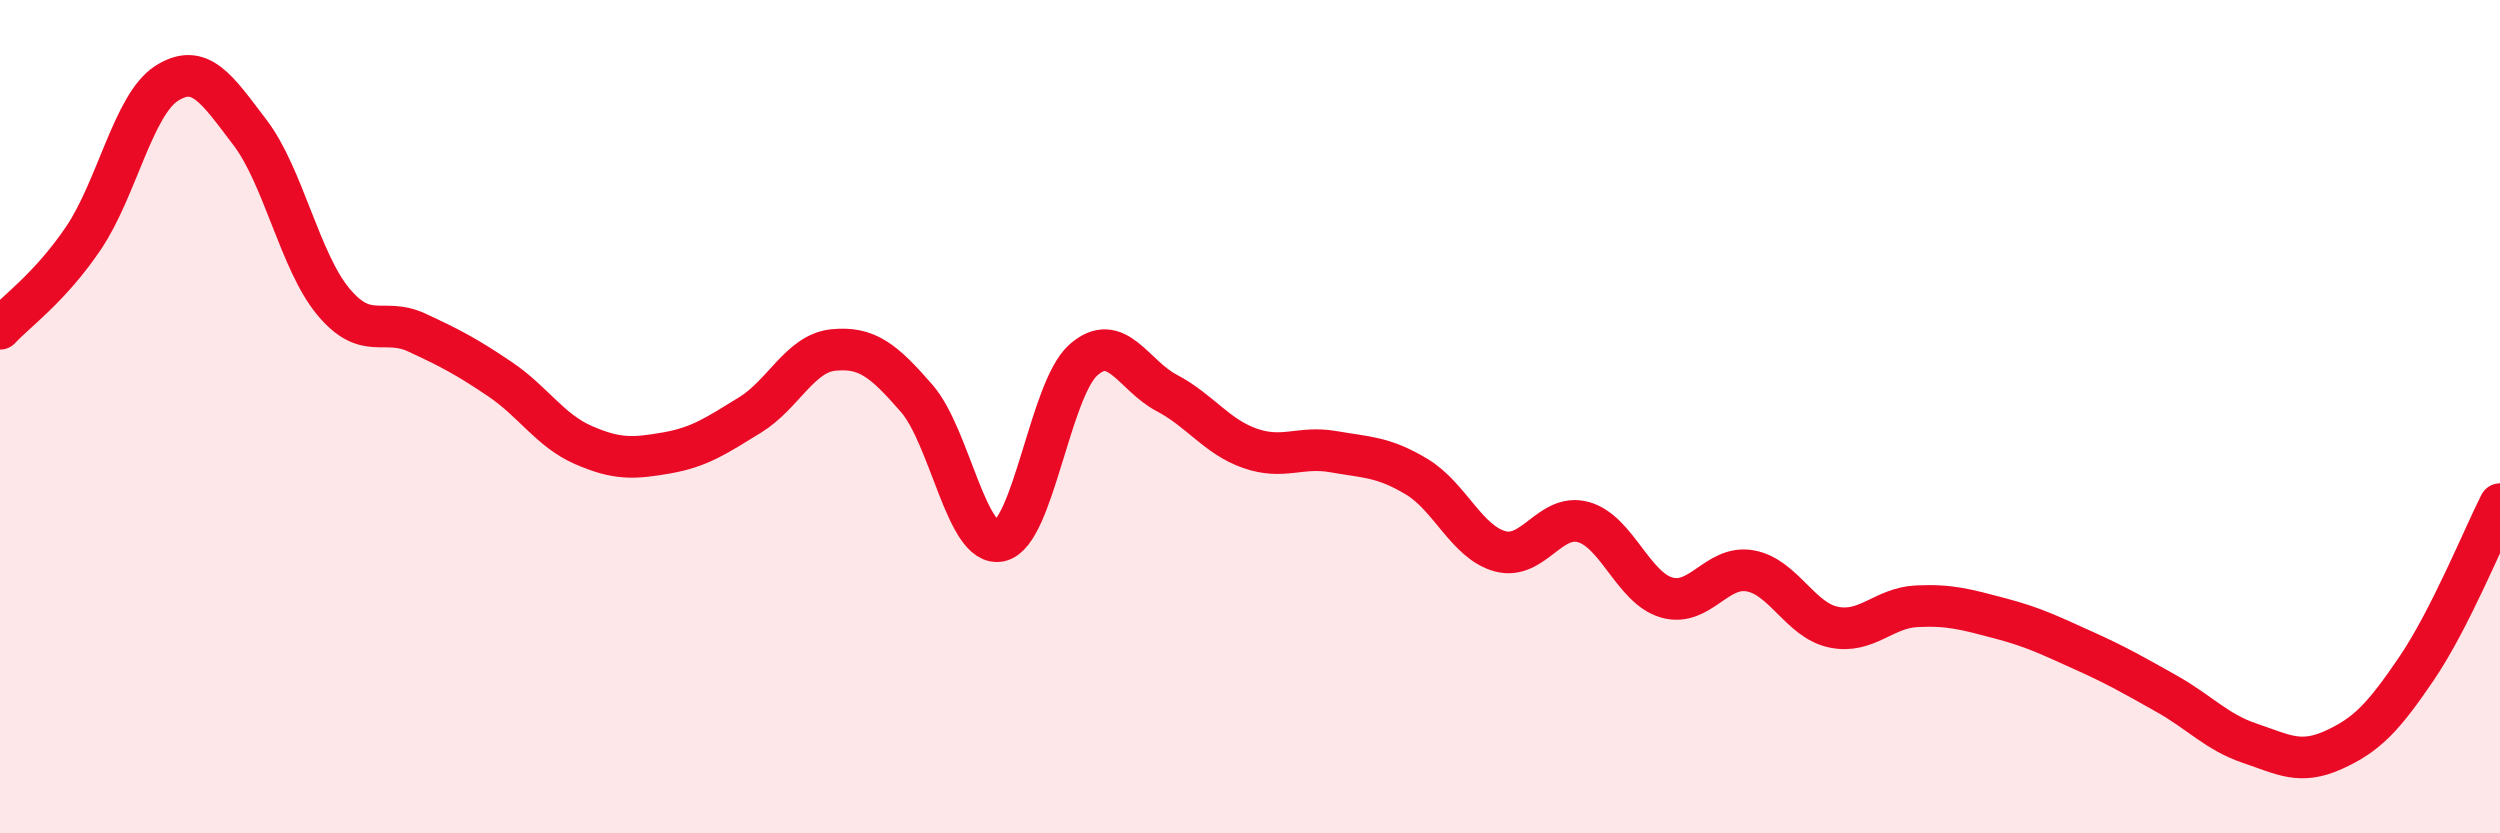 
    <svg width="60" height="20" viewBox="0 0 60 20" xmlns="http://www.w3.org/2000/svg">
      <path
        d="M 0,7.89 C 0.4,7.46 1.2,6.9 2,5.72 C 2.8,4.54 3.2,2.51 4,2 C 4.8,1.49 5.2,2.13 6,3.18 C 6.8,4.23 7.2,6.28 8,7.24 C 8.8,8.2 9.2,7.61 10,7.98 C 10.8,8.35 11.2,8.56 12,9.1 C 12.8,9.64 13.2,10.33 14,10.68 C 14.8,11.03 15.2,11.01 16,10.87 C 16.8,10.73 17.2,10.45 18,9.96 C 18.8,9.47 19.2,8.48 20,8.4 C 20.8,8.32 21.2,8.64 22,9.56 C 22.8,10.48 23.2,13.16 24,12.98 C 24.8,12.8 25.2,9.35 26,8.64 C 26.8,7.93 27.2,9.01 28,9.43 C 28.8,9.85 29.2,10.48 30,10.76 C 30.8,11.04 31.2,10.7 32,10.84 C 32.8,10.98 33.2,10.96 34,11.44 C 34.8,11.92 35.2,13.01 36,13.23 C 36.8,13.45 37.2,12.31 38,12.53 C 38.8,12.75 39.2,14.11 40,14.34 C 40.8,14.57 41.2,13.56 42,13.7 C 42.8,13.84 43.2,14.88 44,15.05 C 44.8,15.22 45.2,14.59 46,14.55 C 46.8,14.51 47.2,14.63 48,14.84 C 48.8,15.05 49.2,15.25 50,15.61 C 50.8,15.97 51.2,16.2 52,16.65 C 52.8,17.1 53.2,17.57 54,17.84 C 54.8,18.11 55.2,18.36 56,18 C 56.8,17.64 57.2,17.22 58,16.04 C 58.8,14.86 59.6,12.89 60,12.1L60 20L0 20Z"
        fill="#EB0A25"
        opacity="0.1"
        stroke-linecap="round"
        stroke-linejoin="round"
      />
      <path
        d="M 0,7.89 C 0.4,7.46 1.2,6.9 2,5.72 C 2.8,4.54 3.2,2.51 4,2 C 4.8,1.49 5.2,2.13 6,3.18 C 6.8,4.23 7.2,6.28 8,7.24 C 8.8,8.2 9.2,7.61 10,7.98 C 10.8,8.35 11.2,8.56 12,9.1 C 12.8,9.64 13.2,10.33 14,10.68 C 14.8,11.03 15.2,11.01 16,10.87 C 16.8,10.73 17.2,10.45 18,9.96 C 18.8,9.47 19.2,8.48 20,8.4 C 20.8,8.32 21.2,8.64 22,9.56 C 22.8,10.48 23.2,13.16 24,12.98 C 24.8,12.8 25.2,9.35 26,8.64 C 26.8,7.93 27.2,9.01 28,9.43 C 28.8,9.85 29.2,10.48 30,10.76 C 30.8,11.04 31.2,10.7 32,10.84 C 32.8,10.98 33.2,10.96 34,11.44 C 34.8,11.92 35.2,13.01 36,13.23 C 36.8,13.45 37.2,12.31 38,12.53 C 38.8,12.75 39.2,14.11 40,14.34 C 40.8,14.57 41.2,13.56 42,13.7 C 42.8,13.84 43.2,14.88 44,15.05 C 44.8,15.22 45.2,14.59 46,14.55 C 46.8,14.51 47.2,14.63 48,14.84 C 48.8,15.05 49.2,15.25 50,15.61 C 50.8,15.97 51.2,16.2 52,16.65 C 52.8,17.1 53.2,17.57 54,17.84 C 54.8,18.11 55.2,18.36 56,18 C 56.8,17.64 57.2,17.22 58,16.04 C 58.8,14.86 59.6,12.89 60,12.1"
        stroke="#EB0A25"
        stroke-width="1"
        fill="none"
        stroke-linecap="round"
        stroke-linejoin="round"
      />
    </svg>
  